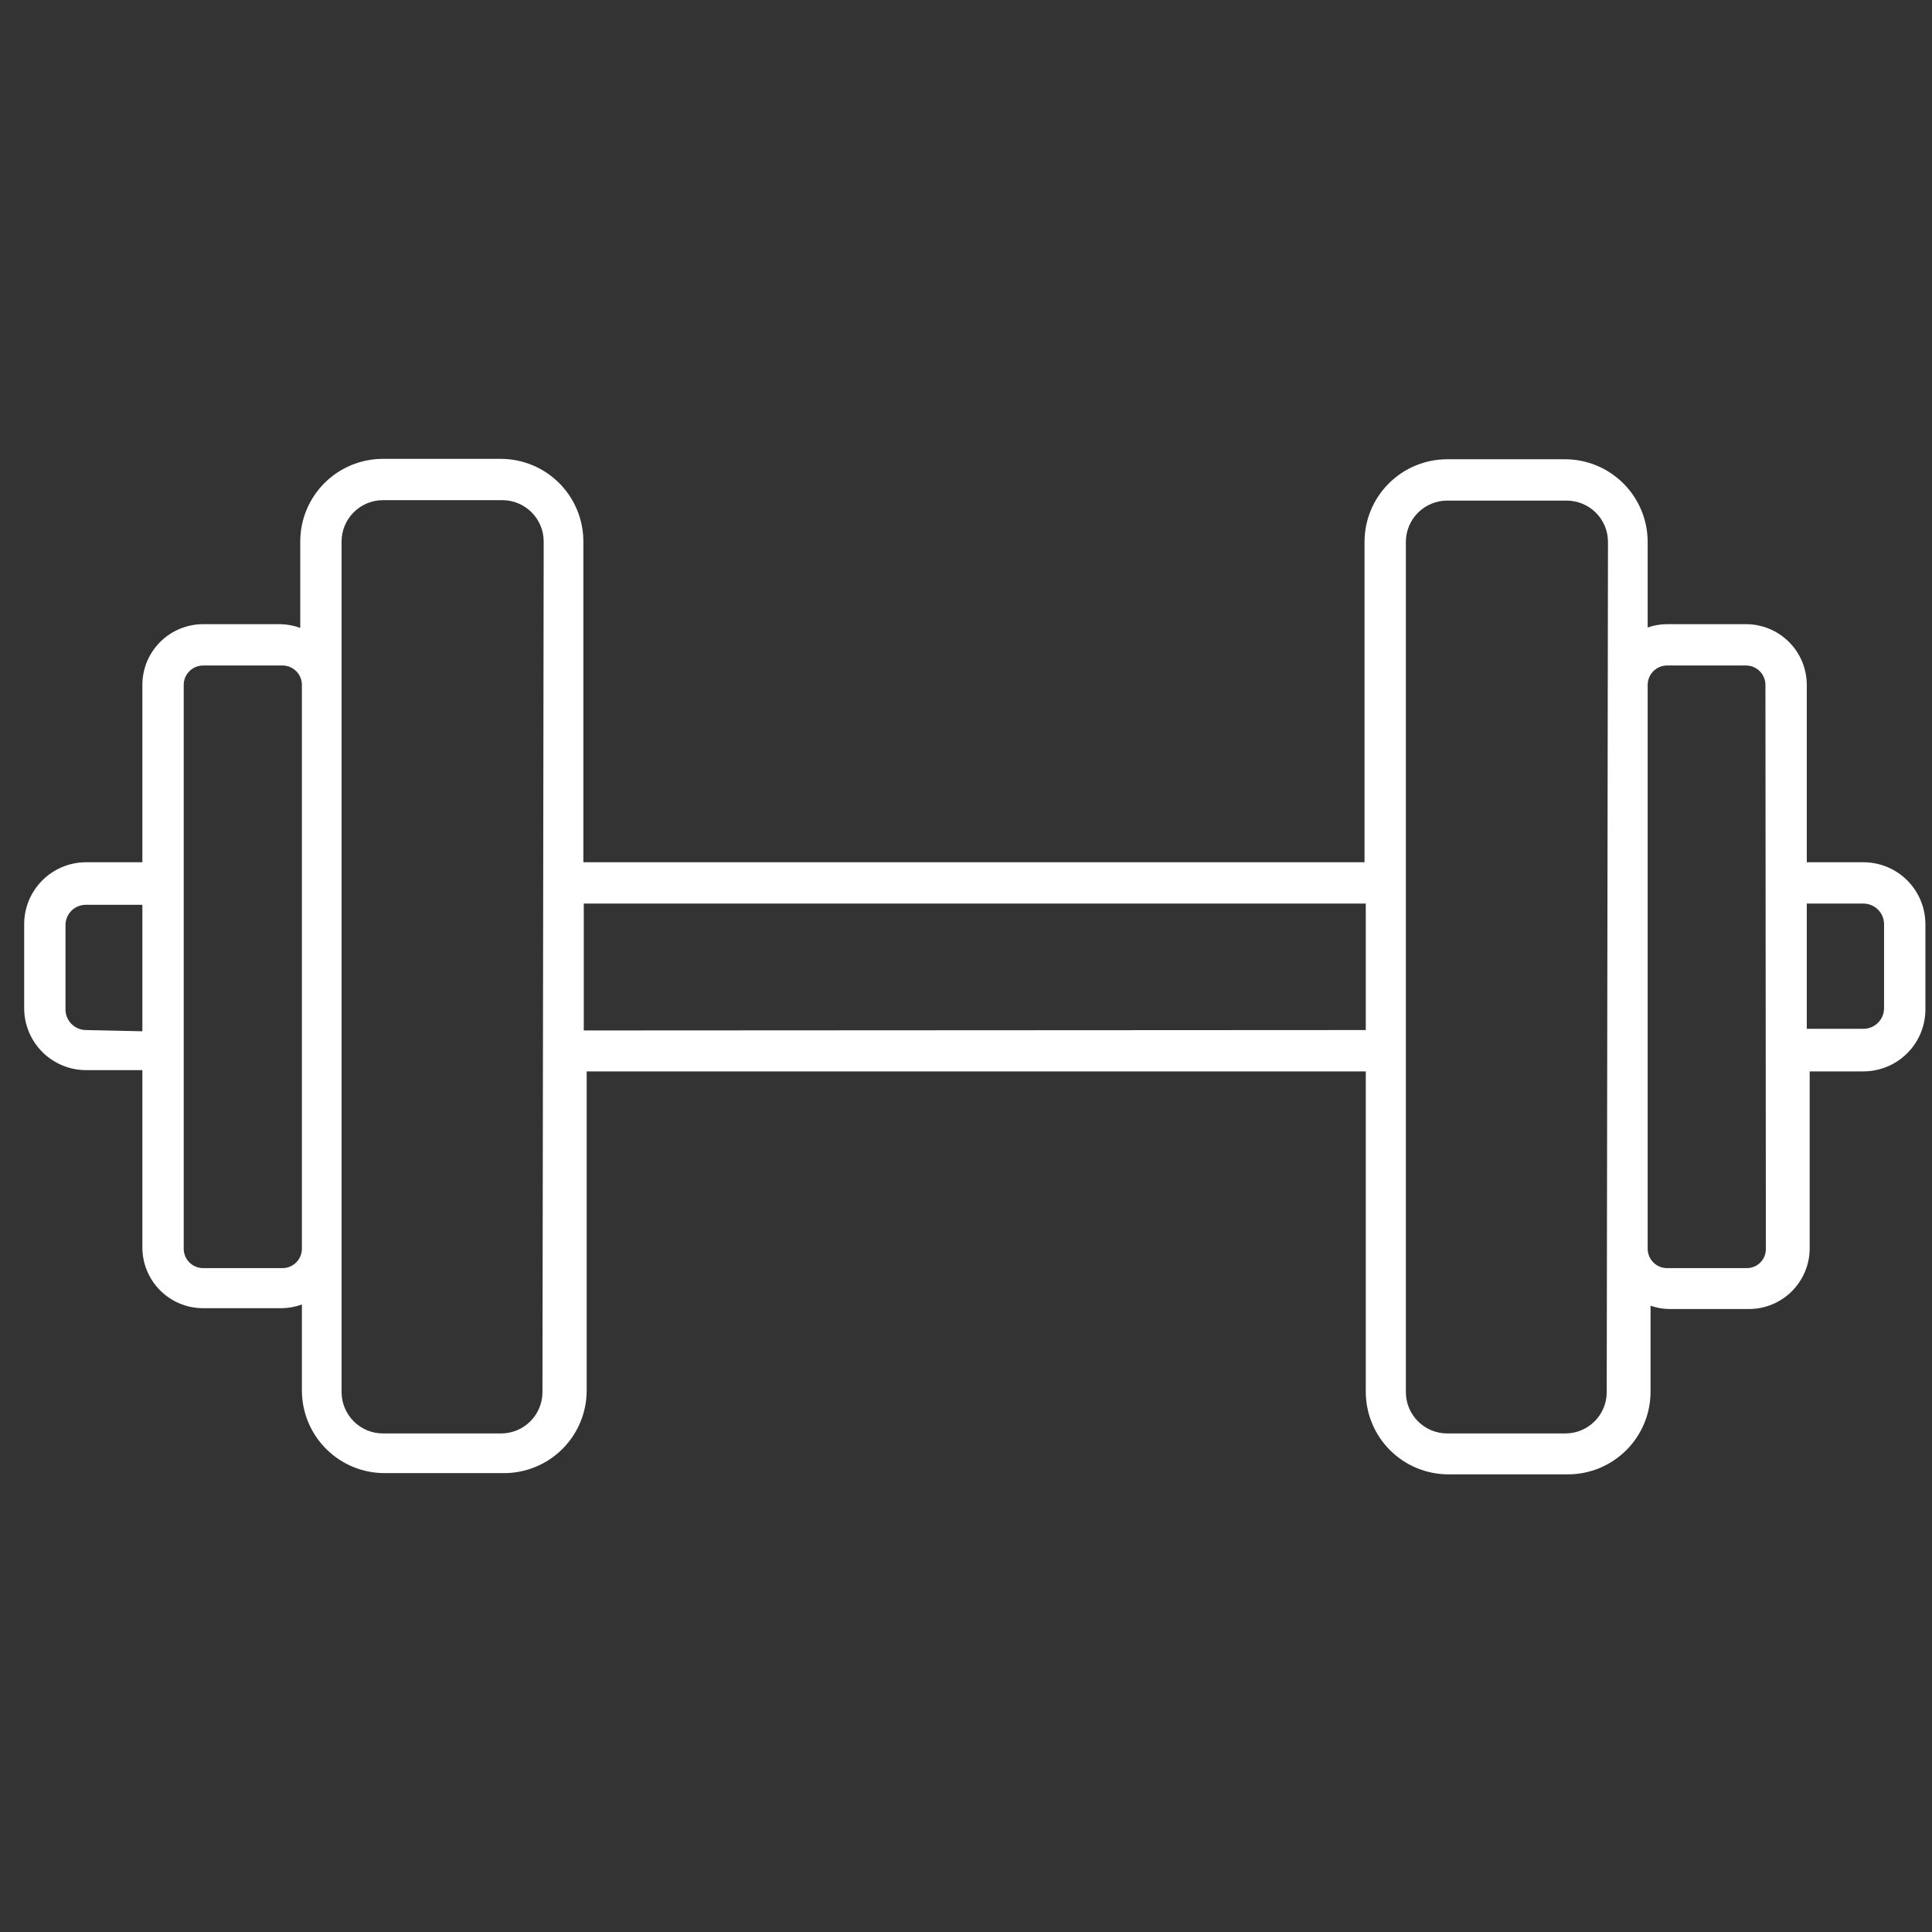 <?xml version="1.0" encoding="utf-8"?>
<svg width="80" height="80" viewBox="0 0 80 80" fill="none" xmlns="http://www.w3.org/2000/svg">
<rect x="0" y="0" width="80" height="80" fill="#333333" stroke="none"/>
<path d="M77.159 35.704H74.815V28.362C74.815 27.694 74.55 27.054 74.078 26.583C73.606 26.111 72.966 25.846 72.299 25.846H69.013C68.745 25.848 68.479 25.895 68.226 25.983V22.44C68.226 21.532 67.865 20.662 67.223 20.02C66.581 19.378 65.711 19.017 64.803 19.017H59.925C59.017 19.017 58.147 19.378 57.505 20.02C56.863 20.662 56.502 21.532 56.502 22.44V35.704H24.156V22.423C24.156 21.515 23.796 20.645 23.154 20.003C22.512 19.361 21.641 19 20.733 19H15.856C14.948 19 14.077 19.361 13.435 20.003C12.793 20.645 12.433 21.515 12.433 22.423V26C12.175 25.906 11.903 25.854 11.629 25.846H8.411C7.744 25.846 7.104 26.111 6.632 26.583C6.16 27.054 5.895 27.694 5.895 28.362V35.704H3.551C3.211 35.706 2.874 35.776 2.561 35.909C2.249 36.042 1.965 36.236 1.728 36.48C1.491 36.723 1.304 37.012 1.179 37.328C1.055 37.644 0.994 37.982 1.001 38.322V41.745C1 42.423 1.269 43.073 1.746 43.554C2.224 44.035 2.873 44.308 3.551 44.312H5.895V51.654C5.895 52.321 6.16 52.961 6.632 53.433C7.104 53.905 7.744 54.17 8.411 54.17H11.697C11.972 54.162 12.243 54.11 12.501 54.016V57.576C12.501 58.484 12.862 59.354 13.504 59.996C14.146 60.638 15.016 60.999 15.924 60.999H20.87C21.778 60.999 22.649 60.638 23.291 59.996C23.933 59.354 24.293 58.484 24.293 57.576V44.364H56.554V57.627C56.554 58.535 56.914 59.406 57.556 60.047C58.198 60.689 59.069 61.05 59.977 61.05H64.923C65.831 61.05 66.701 60.689 67.343 60.047C67.985 59.406 68.346 58.535 68.346 57.627V54.067C68.599 54.156 68.865 54.202 69.133 54.204H72.419C73.086 54.204 73.726 53.939 74.198 53.467C74.669 52.996 74.935 52.356 74.935 51.688V44.364H77.159C77.501 44.364 77.839 44.295 78.154 44.163C78.469 44.031 78.754 43.837 78.993 43.593C79.232 43.35 79.42 43.061 79.546 42.743C79.672 42.426 79.733 42.086 79.727 41.745V38.322C79.733 37.981 79.672 37.641 79.546 37.324C79.42 37.007 79.232 36.717 78.993 36.474C78.754 36.23 78.469 36.036 78.154 35.904C77.839 35.772 77.501 35.704 77.159 35.704ZM3.568 42.652C3.451 42.652 3.335 42.629 3.228 42.582C3.121 42.536 3.024 42.468 2.944 42.384C2.864 42.299 2.802 42.198 2.762 42.088C2.722 41.978 2.705 41.862 2.712 41.745V38.322C2.71 38.211 2.73 38.1 2.771 37.996C2.812 37.892 2.873 37.798 2.951 37.718C3.03 37.638 3.123 37.575 3.226 37.532C3.329 37.489 3.439 37.466 3.551 37.466H5.895V42.703L3.568 42.652ZM11.714 52.51H8.411C8.198 52.51 7.993 52.425 7.842 52.274C7.691 52.123 7.607 51.919 7.607 51.706V28.362C7.607 28.148 7.691 27.944 7.842 27.793C7.993 27.642 8.198 27.557 8.411 27.557H11.697C11.91 27.557 12.115 27.642 12.266 27.793C12.417 27.944 12.501 28.148 12.501 28.362V51.706C12.501 51.919 12.417 52.123 12.266 52.274C12.115 52.425 11.91 52.51 11.697 52.51H11.714ZM22.462 57.644C22.462 58.098 22.282 58.533 21.961 58.854C21.64 59.175 21.204 59.356 20.75 59.356H15.856C15.402 59.356 14.967 59.175 14.646 58.854C14.325 58.533 14.144 58.098 14.144 57.644V22.423C14.144 21.969 14.325 21.534 14.646 21.213C14.967 20.892 15.402 20.711 15.856 20.711H20.802C21.256 20.711 21.691 20.892 22.012 21.213C22.333 21.534 22.513 21.969 22.513 22.423L22.462 57.644ZM24.173 42.669V37.415H56.554V42.652L24.173 42.669ZM66.531 57.644C66.531 58.098 66.351 58.533 66.03 58.854C65.709 59.175 65.274 59.356 64.82 59.356H59.925C59.471 59.356 59.036 59.175 58.715 58.854C58.394 58.533 58.214 58.098 58.214 57.644V22.44C58.214 21.986 58.394 21.551 58.715 21.23C59.036 20.909 59.471 20.729 59.925 20.729H64.871C65.325 20.729 65.76 20.909 66.082 21.23C66.403 21.551 66.583 21.986 66.583 22.44L66.531 57.644ZM73.121 51.706C73.123 51.812 73.104 51.917 73.064 52.016C73.024 52.115 72.965 52.204 72.89 52.279C72.815 52.355 72.725 52.414 72.627 52.453C72.528 52.493 72.422 52.512 72.316 52.51H69.013C68.803 52.505 68.602 52.419 68.455 52.268C68.308 52.118 68.226 51.916 68.226 51.706V28.362C68.226 28.151 68.308 27.949 68.455 27.799C68.602 27.648 68.803 27.562 69.013 27.557H72.299C72.512 27.557 72.717 27.642 72.868 27.793C73.019 27.944 73.103 28.148 73.103 28.362L73.121 51.706ZM78.015 41.745C78.015 41.972 77.925 42.19 77.764 42.35C77.604 42.511 77.386 42.601 77.159 42.601H74.815V37.415H77.159C77.386 37.415 77.604 37.505 77.764 37.666C77.925 37.826 78.015 38.044 78.015 38.271V41.745Z" fill="#FFF"/>
</svg>
